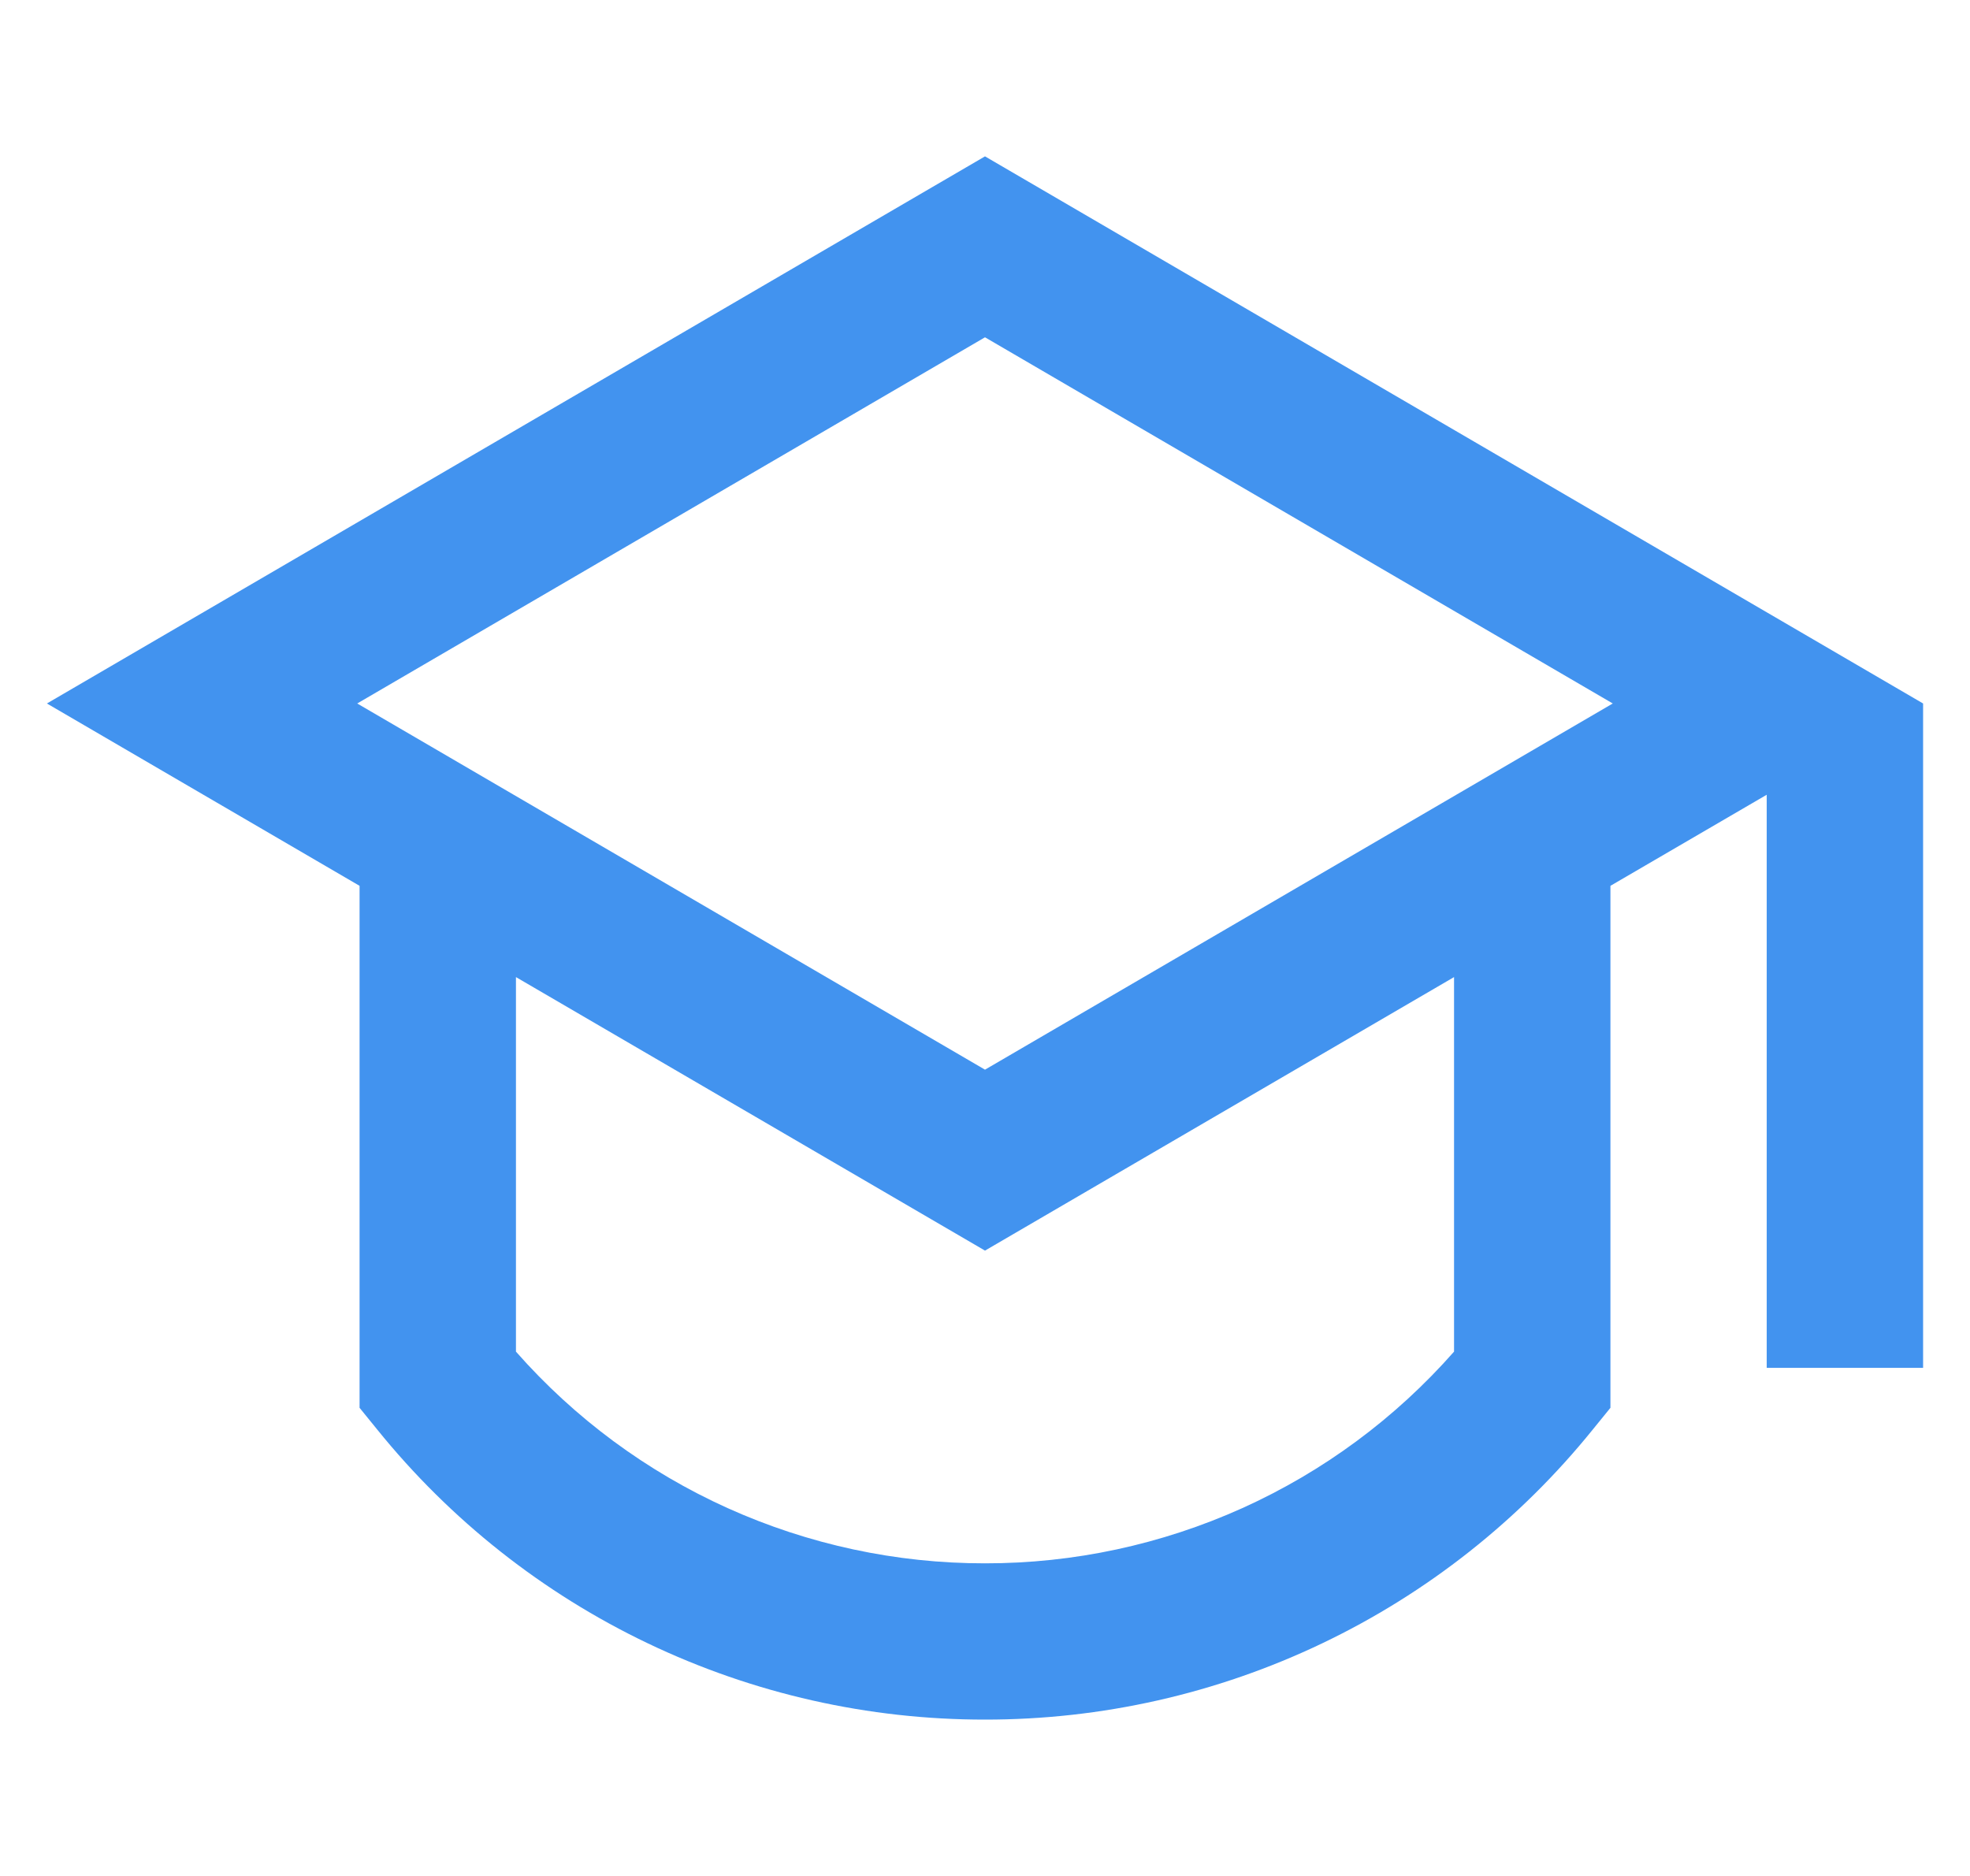 <svg width="21" height="20" viewBox="0 0 21 20" fill="none" xmlns="http://www.w3.org/2000/svg">
<g clip-path="url(#clip0_1257_6980)">
<path d="M3.833 9.444L0.5 7.5L10.5 1.667L20.5 7.5V14.583H18.833V8.473L17.167 9.444V15.009L16.981 15.238C16.2 16.206 15.213 16.986 14.092 17.521C12.97 18.057 11.743 18.334 10.5 18.333C9.257 18.334 8.03 18.057 6.908 17.521C5.787 16.986 4.8 16.206 4.019 15.238L3.833 15.009V9.444ZM5.5 10.417V14.41C6.125 15.12 6.894 15.689 7.756 16.078C8.619 16.467 9.554 16.668 10.5 16.667C11.446 16.668 12.381 16.467 13.244 16.078C14.106 15.689 14.875 15.12 15.5 14.41V10.417L10.5 13.333L5.5 10.417ZM3.808 7.5L10.5 11.404L17.192 7.5L10.5 3.596L3.808 7.5Z" fill="#4293EF"/>
</g>
<defs>
<clipPath id="clip0_1257_6980">
<rect width="20" height="20" fill="white" transform="translate(0.5)"/>
</clipPath>
</defs>
</svg>
